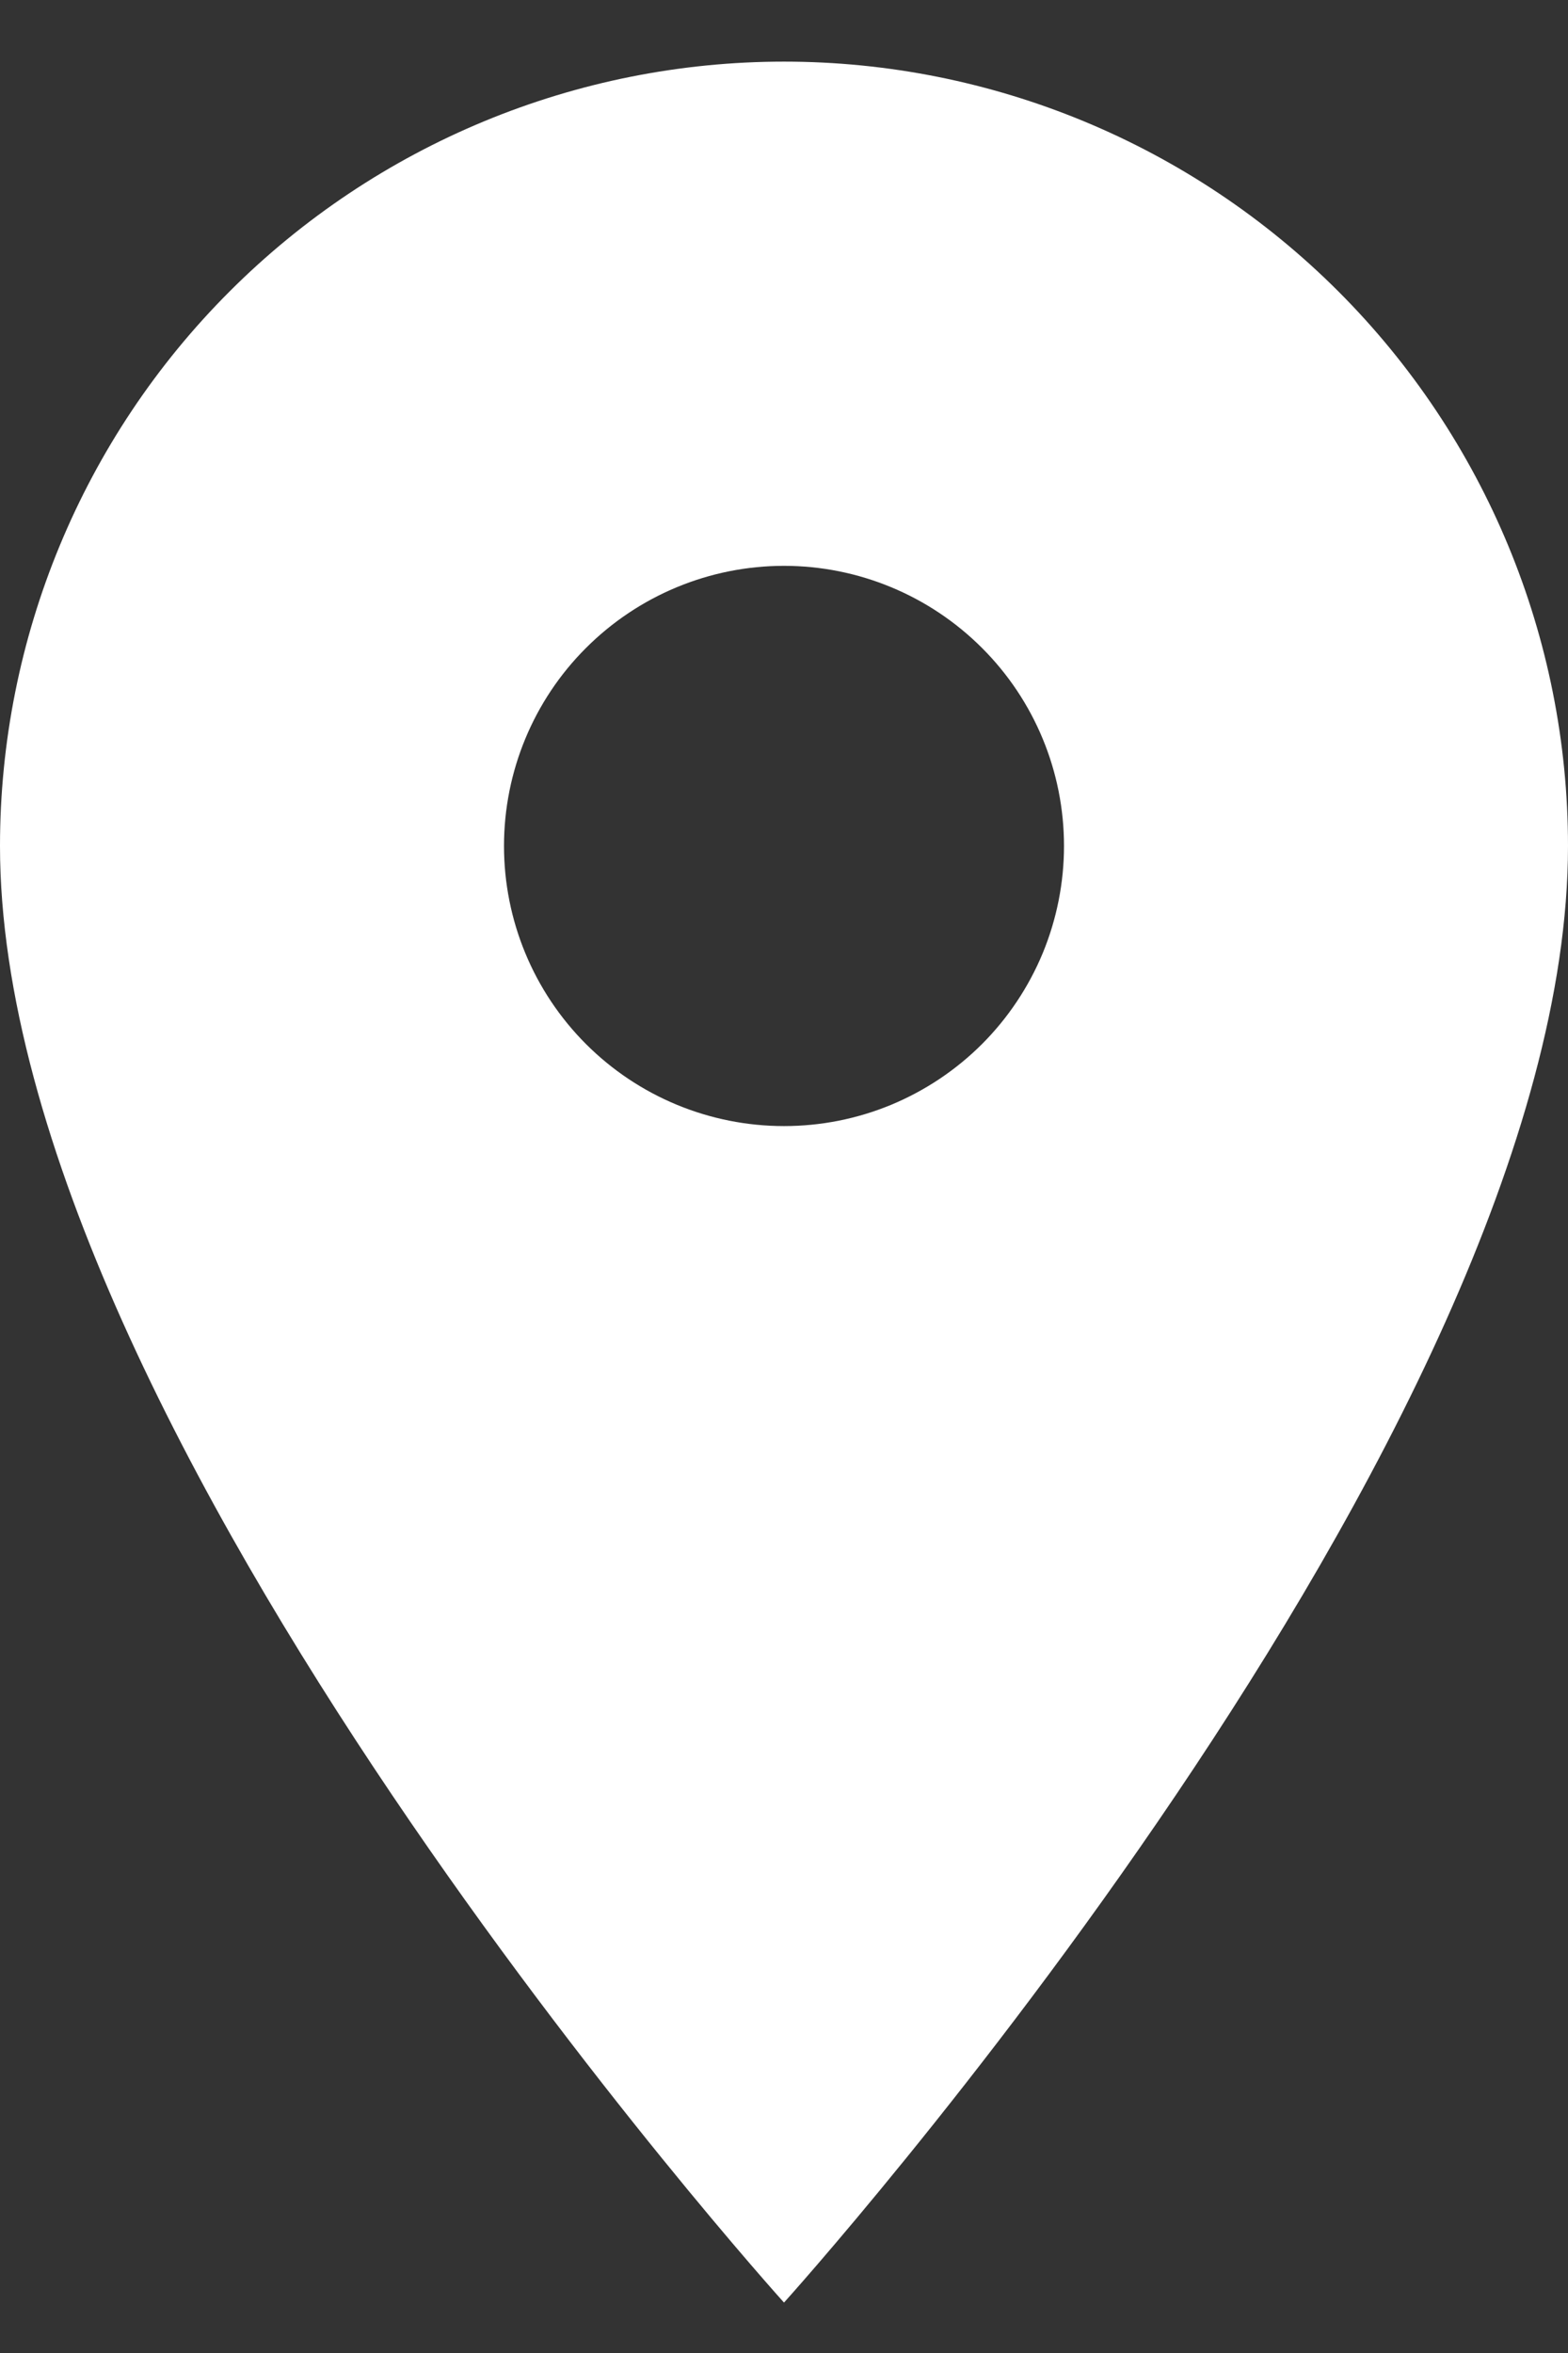 <svg width="14" height="21" viewBox="0 0 14 21" fill="none" xmlns="http://www.w3.org/2000/svg">
<rect x="0" y="0" width="14" height="21" fill="#333333" stroke="none"/>
<path d="M7 10.05C6.337 10.05 5.701 9.787 5.232 9.318C4.763 8.849 4.5 8.213 4.5 7.55C4.5 6.887 4.763 6.251 5.232 5.783C5.701 5.314 6.337 5.05 7 5.05C7.663 5.05 8.299 5.314 8.768 5.783C9.237 6.251 9.5 6.887 9.5 7.55C9.5 7.879 9.435 8.204 9.31 8.507C9.184 8.81 9 9.086 8.768 9.318C8.536 9.55 8.26 9.734 7.957 9.86C7.653 9.986 7.328 10.05 7 10.05ZM7 0.55C5.143 0.55 3.363 1.288 2.05 2.601C0.737 3.913 0 5.694 0 7.55C0 12.8 7 20.55 7 20.55C7 20.55 14 12.8 14 7.55C14 5.694 13.262 3.913 11.95 2.601C10.637 1.288 8.857 0.55 7 0.55Z" fill="white"/>
</svg>
